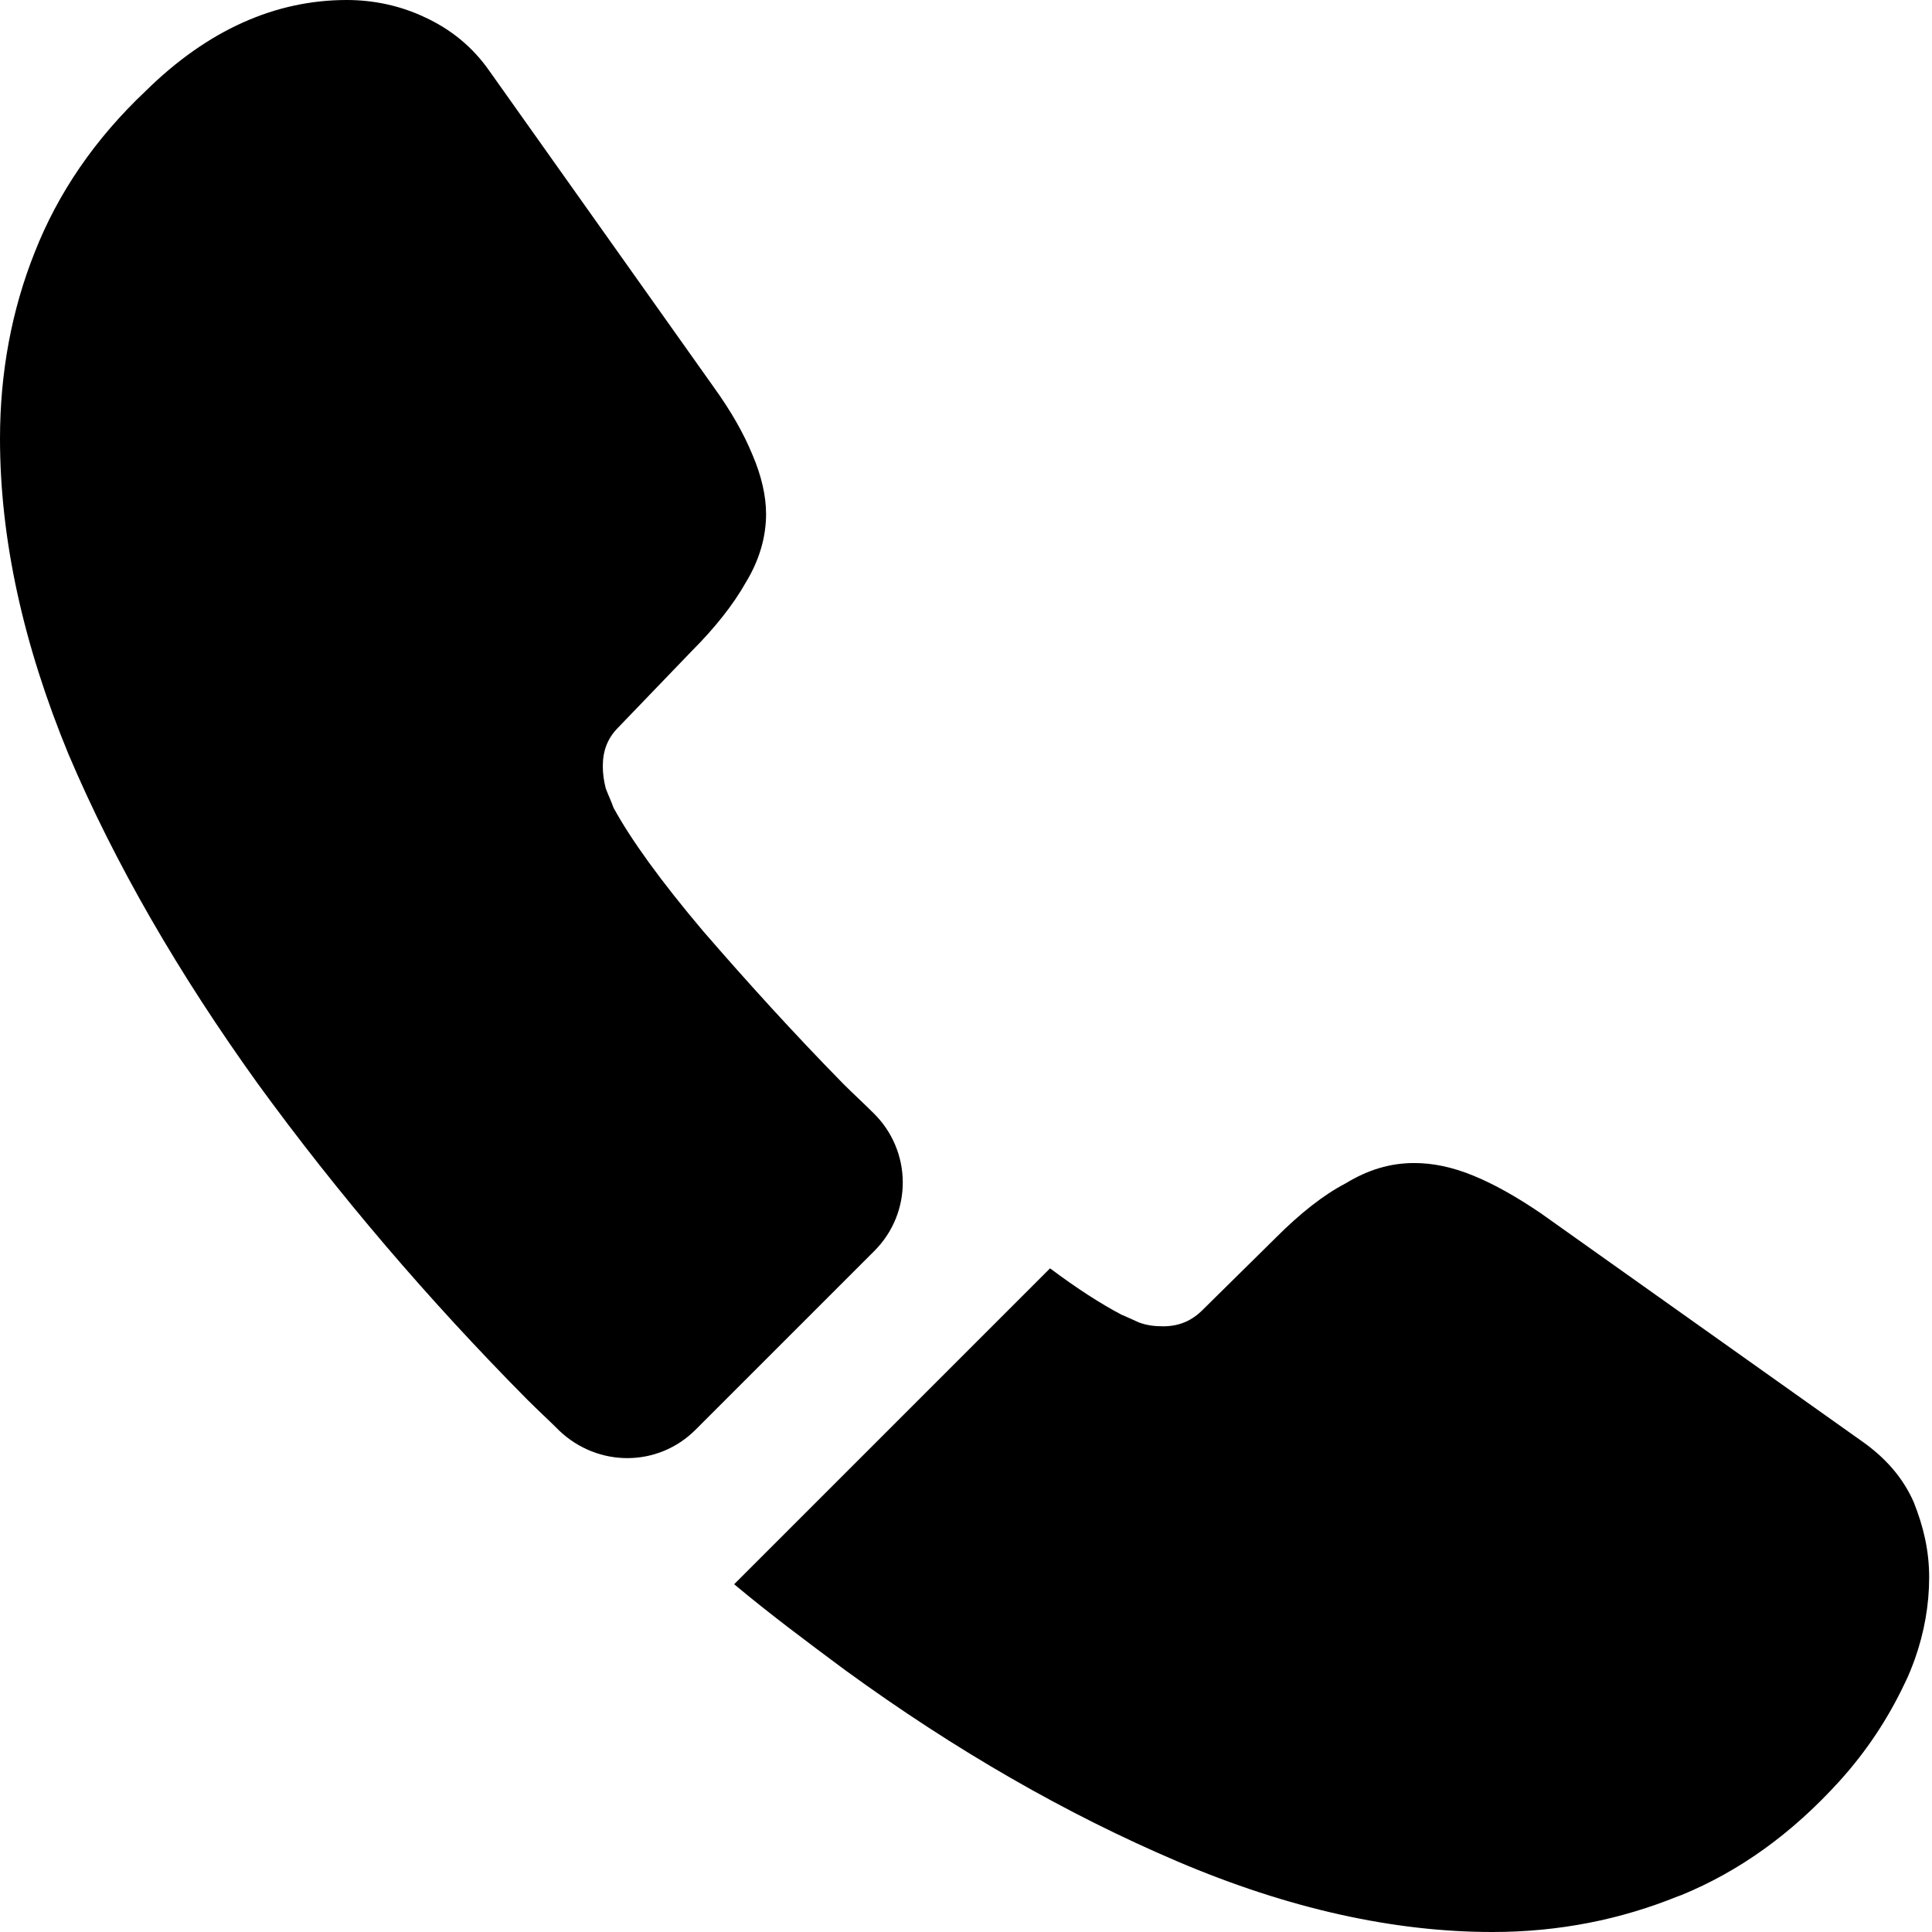 <?xml version="1.0" encoding="UTF-8"?> <svg xmlns="http://www.w3.org/2000/svg" width="75" height="75" viewBox="0 0 75 75" fill="none"><path d="M33.939 48.565L27.001 55.502C25.539 56.965 23.213 56.965 21.713 55.54C21.301 55.127 20.888 54.752 20.476 54.34C16.613 50.44 13.126 46.352 10.013 42.077C6.938 37.802 4.463 33.526 2.663 29.289C0.9 25.014 0 20.926 0 17.026C0 14.476 0.45 12.038 1.35 9.788C2.25 7.5 3.675 5.4 5.663 3.525C8.063 1.163 10.688 0 13.463 0C14.513 0 15.563 0.225 16.501 0.675C17.476 1.125 18.338 1.8 19.013 2.775L27.714 15.038C28.389 15.976 28.876 16.838 29.214 17.663C29.551 18.451 29.739 19.238 29.739 19.951C29.739 20.851 29.476 21.751 28.951 22.613C28.464 23.476 27.751 24.376 26.851 25.276L24.001 28.239C23.589 28.651 23.401 29.139 23.401 29.739C23.401 30.039 23.439 30.301 23.514 30.601C23.626 30.901 23.739 31.126 23.814 31.351C24.489 32.589 25.651 34.202 27.301 36.152C28.989 38.102 30.789 40.089 32.739 42.077C33.114 42.452 33.526 42.827 33.901 43.202C35.402 44.664 35.439 47.065 33.939 48.565Z" fill="#000000"></path><path d="M74.89 61.237C74.89 62.287 74.702 63.375 74.327 64.425C74.215 64.725 74.102 65.025 73.952 65.325C73.314 66.675 72.489 67.95 71.402 69.15C69.564 71.175 67.539 72.638 65.252 73.575C65.214 73.575 65.177 73.613 65.139 73.613C62.926 74.513 60.526 75 57.939 75C54.114 75 50.026 74.1 45.713 72.263C41.401 70.425 37.088 67.95 32.813 64.837C31.35 63.75 29.888 62.662 28.5 61.5L40.763 49.237C41.813 50.024 42.751 50.624 43.538 51.037C43.726 51.112 43.951 51.224 44.213 51.337C44.513 51.449 44.813 51.487 45.151 51.487C45.788 51.487 46.276 51.262 46.688 50.849L49.538 48.037C50.476 47.099 51.376 46.386 52.239 45.937C53.101 45.411 53.964 45.149 54.901 45.149C55.614 45.149 56.364 45.299 57.189 45.636C58.014 45.974 58.876 46.462 59.814 47.099L72.227 55.912C73.202 56.587 73.877 57.374 74.29 58.312C74.665 59.25 74.89 60.187 74.89 61.237Z" fill="#000000"></path></svg> 